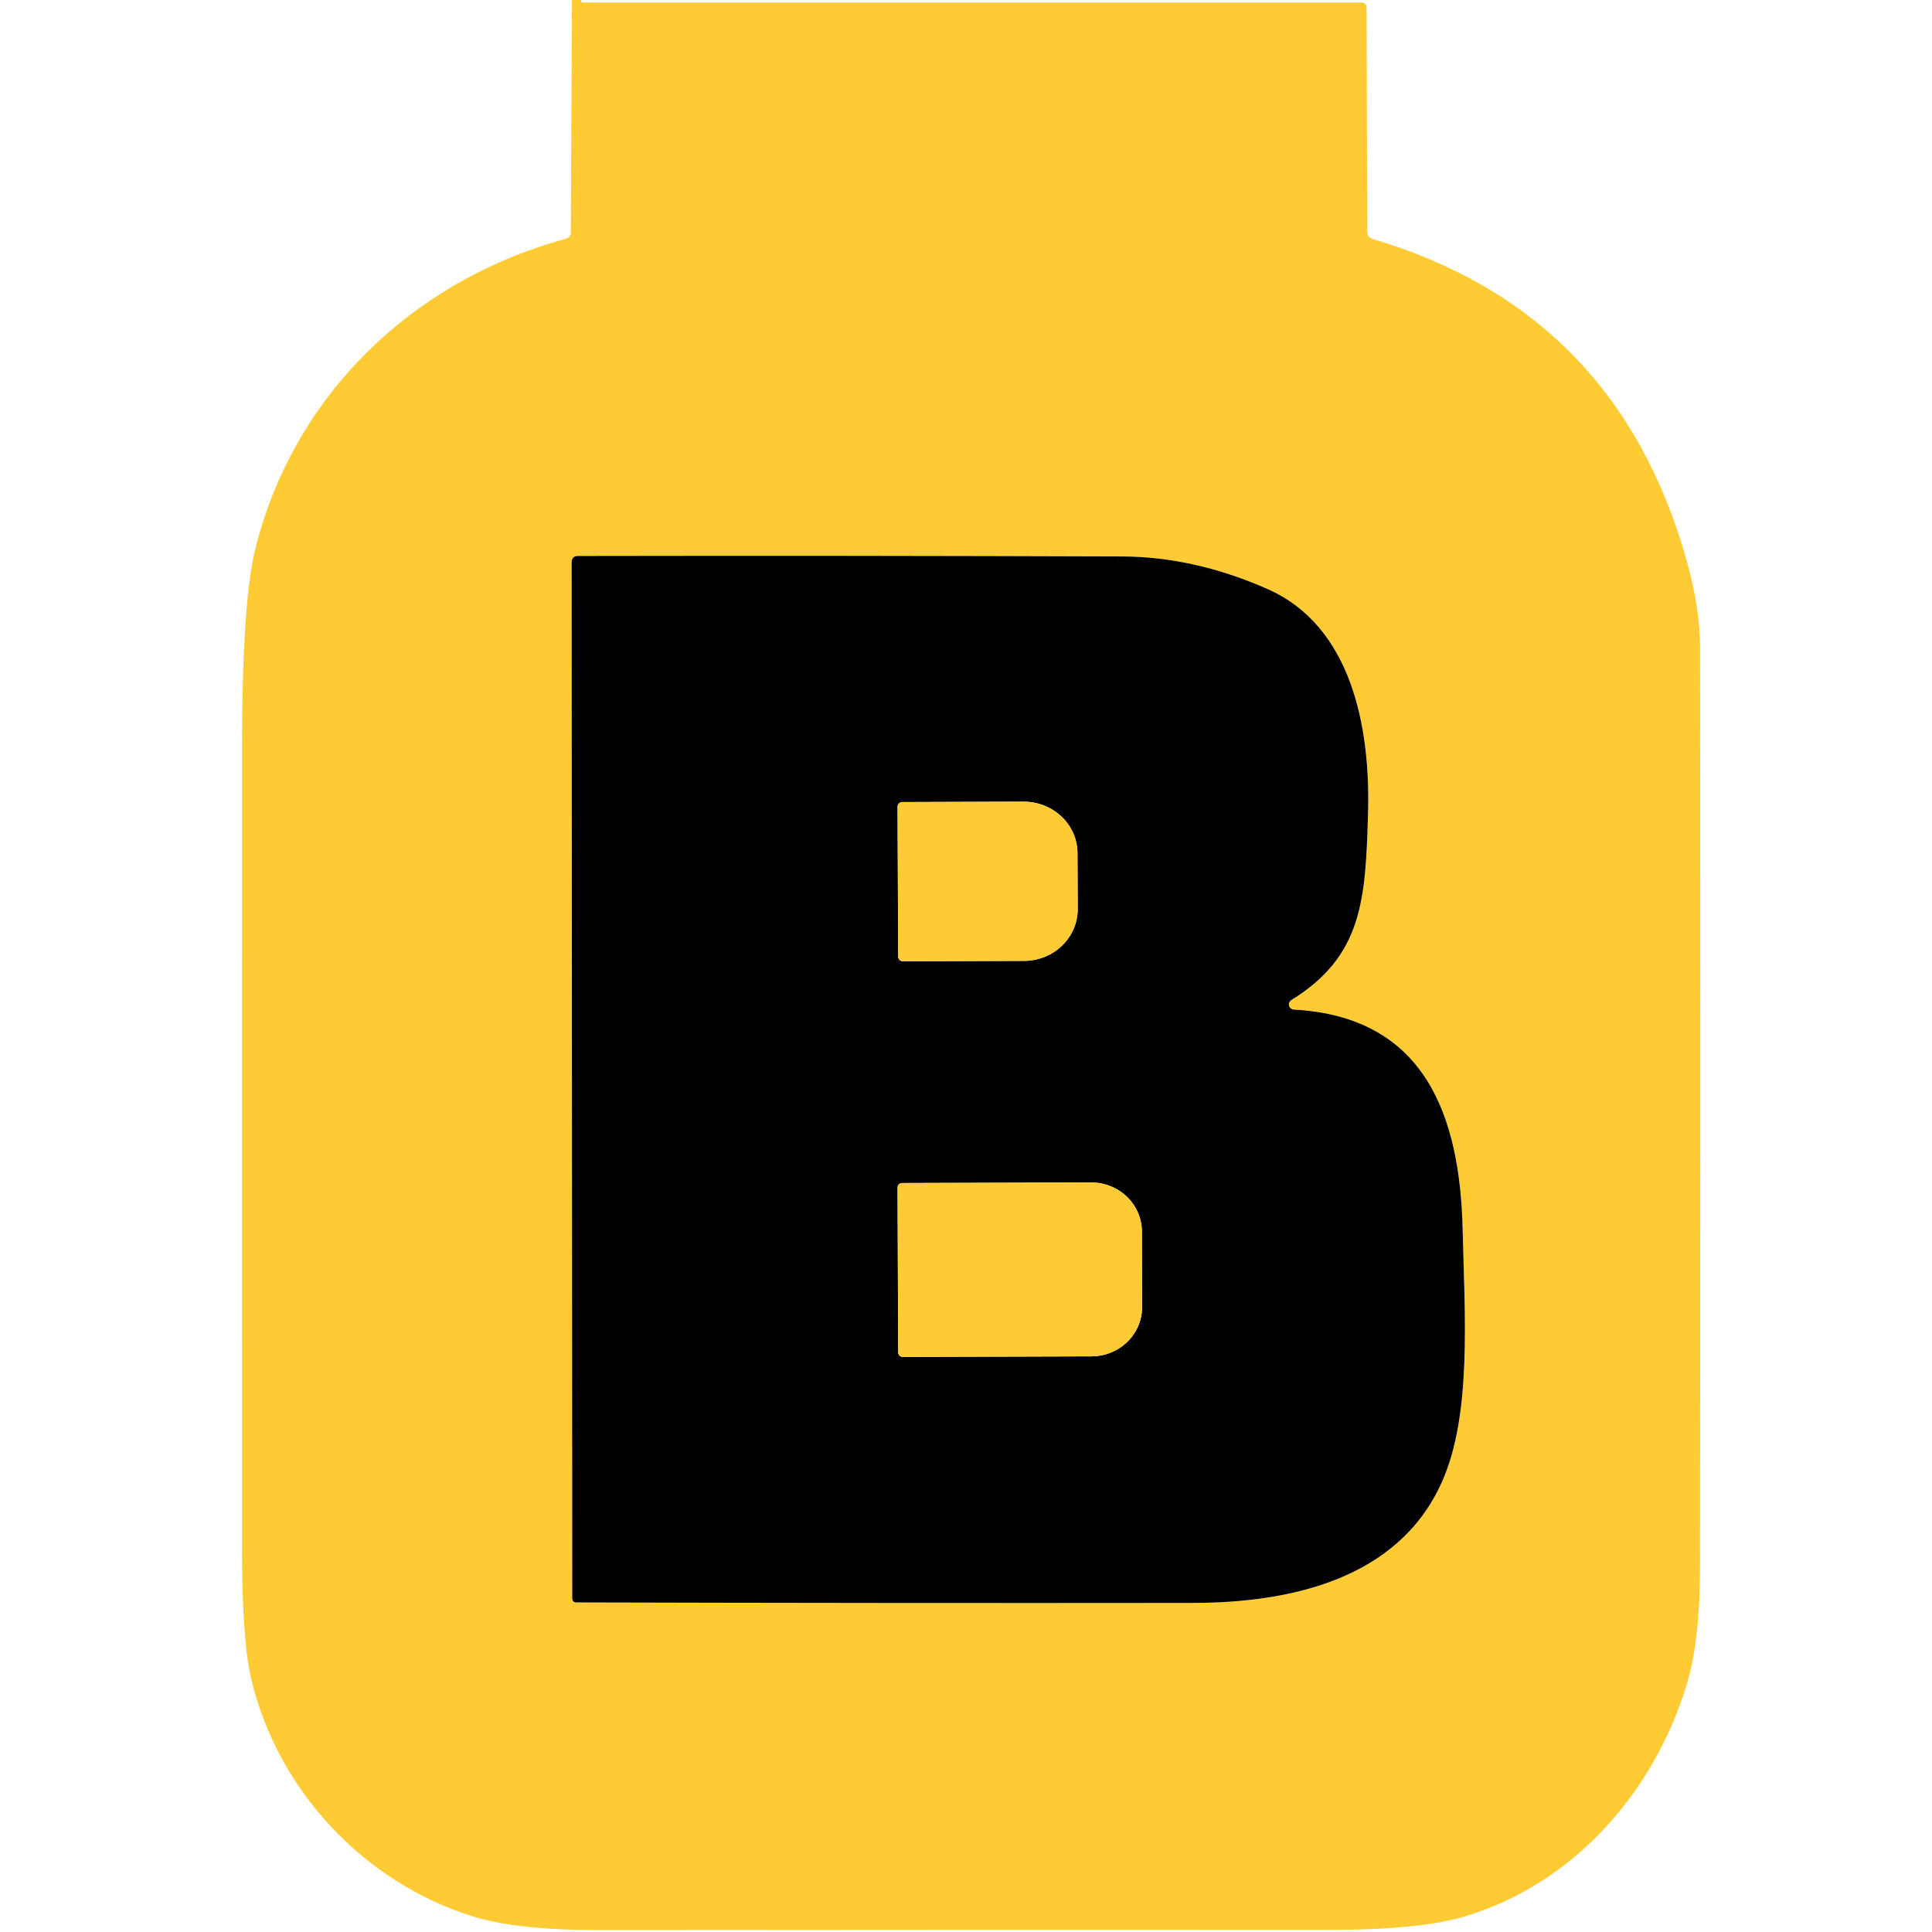 <svg width="50" height="50" viewBox="0 0 50 50" fill="none" xmlns="http://www.w3.org/2000/svg">
<g clip-path="url(#clip0_563_114)">
<path d="M14.802 0H15.039C15.041 0.01 15.042 0.021 15.042 0.031C15.043 0.054 15.064 0.065 15.104 0.065H35.229C35.321 0.065 35.367 0.111 35.367 0.203L35.385 5.995C35.385 6.092 35.432 6.155 35.526 6.185C39.731 7.431 42.437 10.198 43.643 14.484C43.879 15.318 43.997 16.067 43.997 16.732C44.006 24.702 44.005 32.672 43.995 40.641C43.993 41.849 43.881 42.825 43.659 43.568C42.825 46.359 40.742 48.742 37.927 49.591C37.148 49.827 35.983 49.945 34.432 49.945C28.127 49.942 21.822 49.944 15.518 49.95C14.1 49.952 13.012 49.836 12.255 49.602C9.432 48.729 7.18 46.339 6.5 43.443C6.34 42.769 6.261 41.622 6.263 40.003C6.265 33.136 6.265 26.269 6.263 19.401C6.263 16.87 6.377 15.142 6.604 14.219C7.586 10.245 10.664 7.266 14.633 6.182C14.725 6.158 14.772 6.098 14.773 6.003L14.802 0ZM33.484 26.128C33.456 26.127 33.428 26.116 33.406 26.098C33.383 26.08 33.367 26.055 33.36 26.027C33.353 26 33.355 25.97 33.366 25.944C33.378 25.917 33.397 25.895 33.422 25.88C35.263 24.742 35.339 23.284 35.404 21.081C35.474 18.797 34.969 16.198 32.8 15.242C31.537 14.685 30.283 14.405 29.037 14.401C24.318 14.384 19.626 14.379 14.961 14.388C14.85 14.388 14.794 14.444 14.794 14.557L14.81 41.359C14.81 41.434 14.847 41.471 14.922 41.471C20.234 41.485 25.547 41.49 30.859 41.484C33.404 41.482 36.18 40.867 37.307 38.375C38.099 36.628 37.904 34.023 37.854 31.836C37.786 28.888 36.891 26.315 33.484 26.128Z" fill="#FECB34"/>
<path d="M33.484 26.128C36.891 26.315 37.786 28.888 37.854 31.836C37.904 34.023 38.099 36.628 37.307 38.375C36.18 40.867 33.404 41.482 30.859 41.484C25.547 41.49 20.234 41.485 14.922 41.471C14.847 41.471 14.81 41.434 14.81 41.359L14.794 14.557C14.794 14.445 14.85 14.388 14.961 14.388C19.626 14.379 24.318 14.384 29.037 14.401C30.283 14.405 31.537 14.685 32.8 15.242C34.969 16.198 35.474 18.797 35.404 21.081C35.339 23.284 35.263 24.742 33.422 25.88C33.397 25.895 33.378 25.917 33.366 25.944C33.355 25.97 33.353 26 33.36 26.027C33.367 26.055 33.383 26.08 33.406 26.098C33.428 26.116 33.456 26.127 33.484 26.128ZM23.229 20.88L23.245 24.755C23.245 24.788 23.258 24.819 23.281 24.842C23.304 24.865 23.335 24.878 23.367 24.878L26.503 24.867C26.872 24.866 27.226 24.724 27.486 24.472C27.747 24.221 27.892 23.88 27.891 23.526L27.885 22.078C27.885 21.903 27.848 21.729 27.777 21.567C27.707 21.405 27.604 21.259 27.474 21.135C27.344 21.012 27.19 20.914 27.021 20.847C26.851 20.781 26.67 20.747 26.487 20.747L23.352 20.758C23.335 20.758 23.32 20.761 23.305 20.767C23.29 20.773 23.276 20.782 23.265 20.794C23.254 20.805 23.245 20.819 23.238 20.834C23.232 20.848 23.229 20.864 23.229 20.88ZM23.229 30.737L23.245 34.998C23.245 35.029 23.257 35.06 23.28 35.082C23.302 35.105 23.333 35.117 23.365 35.117L28.25 35.102C28.598 35.1 28.931 34.965 29.177 34.725C29.422 34.485 29.559 34.161 29.557 33.823L29.552 31.87C29.551 31.703 29.517 31.537 29.45 31.383C29.384 31.229 29.286 31.089 29.164 30.971C29.042 30.853 28.897 30.76 28.737 30.697C28.578 30.633 28.407 30.601 28.234 30.602L23.349 30.617C23.317 30.617 23.287 30.63 23.264 30.652C23.242 30.675 23.229 30.705 23.229 30.737Z" fill="black"/>
<path d="M23.229 20.88C23.229 20.864 23.232 20.848 23.238 20.833C23.245 20.818 23.254 20.805 23.265 20.794C23.276 20.782 23.29 20.773 23.305 20.767C23.32 20.761 23.335 20.758 23.352 20.758L26.487 20.747C26.67 20.747 26.851 20.78 27.021 20.847C27.19 20.913 27.344 21.011 27.474 21.135C27.604 21.258 27.707 21.405 27.777 21.567C27.848 21.729 27.885 21.903 27.885 22.078L27.891 23.526C27.892 23.88 27.747 24.221 27.486 24.472C27.226 24.724 26.872 24.866 26.503 24.867L23.367 24.878C23.335 24.878 23.304 24.865 23.281 24.842C23.258 24.819 23.245 24.788 23.245 24.755L23.229 20.88Z" fill="#FECB34"/>
<path d="M23.229 30.737C23.229 30.705 23.242 30.675 23.264 30.652C23.287 30.63 23.317 30.617 23.349 30.617L28.234 30.602C28.407 30.601 28.578 30.633 28.737 30.697C28.897 30.76 29.042 30.853 29.164 30.971C29.286 31.089 29.384 31.229 29.45 31.383C29.517 31.537 29.551 31.703 29.552 31.87L29.557 33.823C29.559 34.161 29.422 34.485 29.177 34.725C28.931 34.965 28.598 35.1 28.25 35.102L23.365 35.117C23.333 35.117 23.302 35.105 23.28 35.082C23.257 35.06 23.245 35.029 23.245 34.997L23.229 30.737Z" fill="#FECB34"/>
</g>
<defs>
<clipPath id="clip0_563_114">
<rect width="50" height="50" fill="white"/>
</clipPath>
</defs>
</svg>
